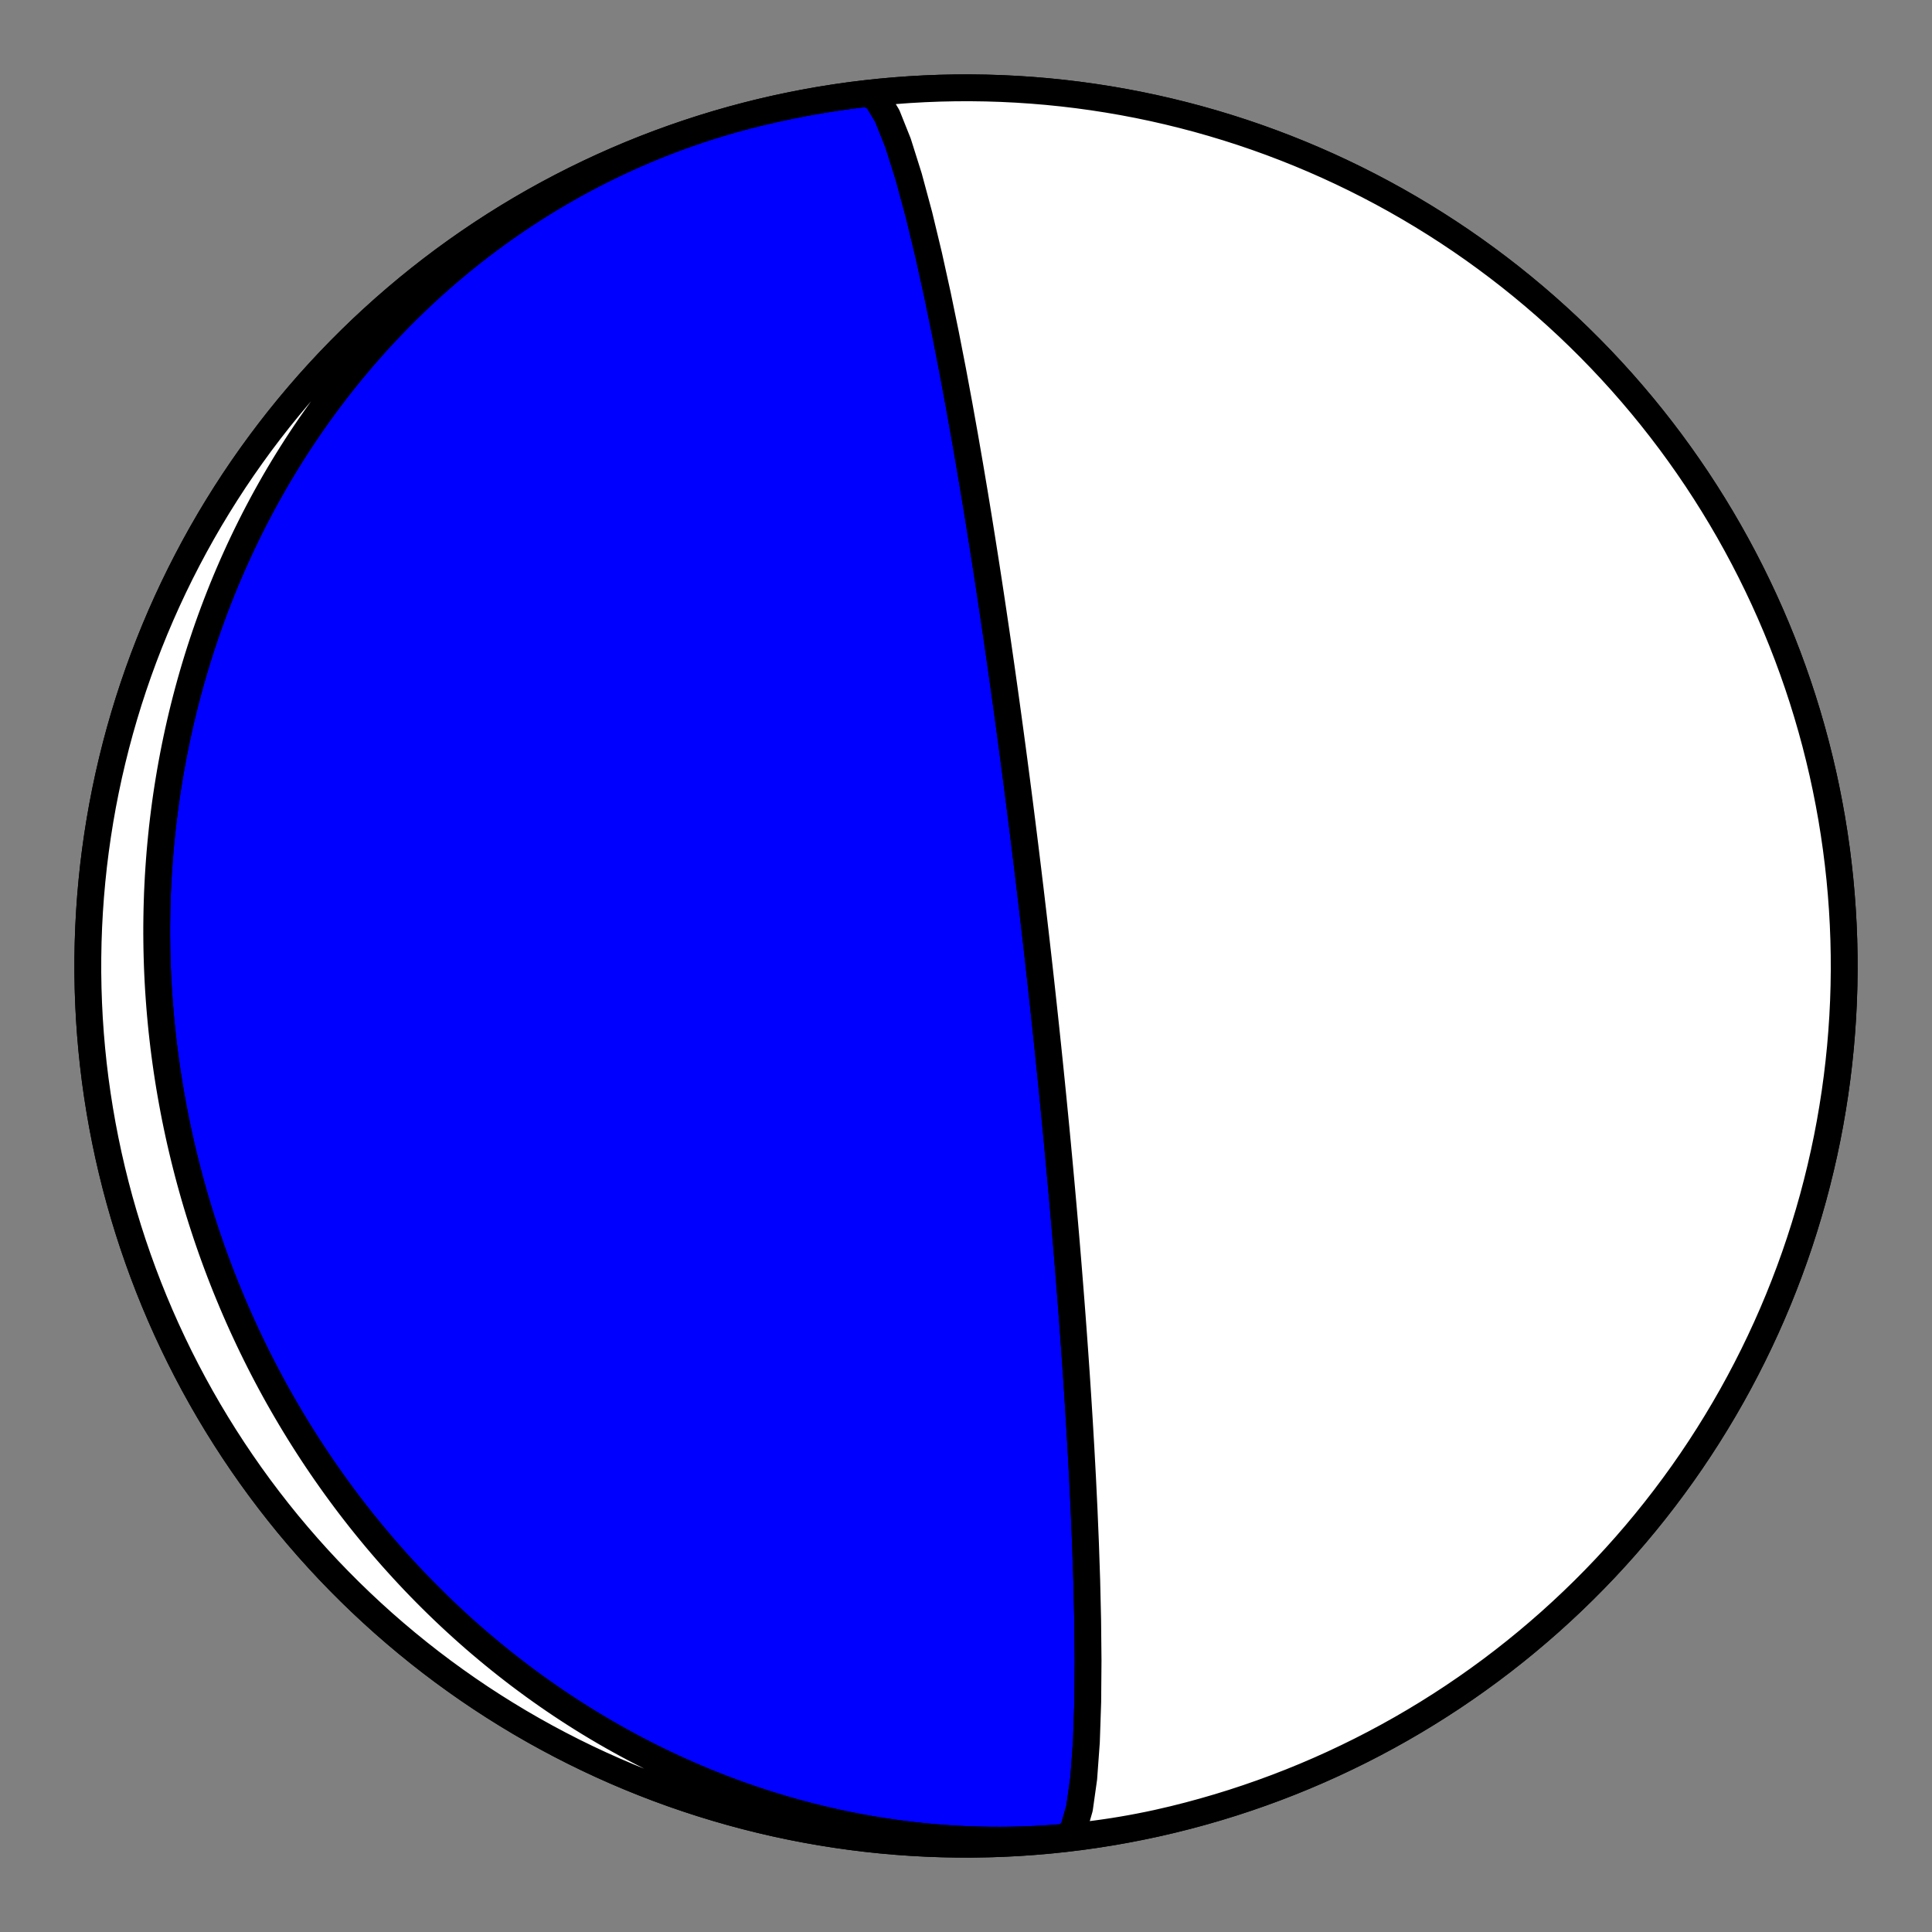 <?xml version="1.0" encoding="utf-8" standalone="no"?>
<!DOCTYPE svg PUBLIC "-//W3C//DTD SVG 1.1//EN"
  "http://www.w3.org/Graphics/SVG/1.1/DTD/svg11.dtd">
<!-- Created with matplotlib (https://matplotlib.org/) -->
<svg height="144pt" version="1.1" viewBox="0 0 144 144" width="144pt" xmlns="http://www.w3.org/2000/svg" xmlns:xlink="http://www.w3.org/1999/xlink">
 <rect x="0" y="0" width="144" height="144" fill="#808080" stroke="none"/>
 <defs>
  <style type="text/css">*{stroke-linecap:butt;stroke-linejoin:round;}</style>
 </defs>
 <g id="figure_1">
  <g id="patch_1">
   <path d="M 0 144 
L 144 144 
L 144 0 
L 0 0 
z
" style="fill:none;"/>
  </g>
  <g id="axes_1">
   <g id="PatchCollection_1">
    <path clip-path="url(#p28b21e8f64)" d="M 87.502 135.593 
L 86.866 135.744 
L 86.227 135.888 
L 85.587 136.024 
L 84.945 136.152 
L 84.302 136.273 
L 83.657 136.386 
L 83.011 136.492 
L 82.364 136.589 
L 81.716 136.679 
L 81.068 136.762 
L 80.418 136.836 
L 79.767 136.903 
L 79.116 136.963 
L 78.465 137.014 
L 77.813 137.058 
L 77.16 137.094 
L 76.508 137.122 
L 75.855 137.143 
L 75.202 137.156 
L 74.55 137.161 
L 73.897 137.159 
L 73.245 137.149 
L 72.593 137.132 
L 71.942 137.107 
L 71.291 137.074 
L 70.641 137.034 
L 69.992 136.986 
L 69.343 136.931 
L 68.696 136.869 
L 68.05 136.799 
L 67.404 136.721 
L 66.76 136.636 
L 66.117 136.544 
L 65.476 136.445 
L 64.836 136.338 
L 64.198 136.225 
L 63.561 136.104 
L 62.926 135.976 
L 62.293 135.841 
L 61.662 135.699 
L 61.033 135.549 
L 60.406 135.393 
L 59.781 135.231 
L 59.158 135.061 
L 58.538 134.885 
L 57.92 134.701 
L 57.305 134.512 
L 56.692 134.315 
L 56.081 134.112 
L 55.474 133.903 
L 54.869 133.687 
L 54.266 133.464 
L 53.667 133.236 
L 53.071 133.001 
L 52.477 132.76 
L 51.887 132.513 
L 51.3 132.259 
L 50.716 132 
L 50.135 131.735 
L 49.557 131.464 
L 48.983 131.187 
L 48.412 130.904 
L 47.845 130.615 
L 47.281 130.321 
L 46.721 130.022 
L 46.164 129.716 
L 45.611 129.406 
L 45.061 129.09 
L 44.515 128.768 
L 43.973 128.442 
L 43.435 128.11 
L 42.901 127.773 
L 42.371 127.431 
L 41.844 127.084 
L 41.321 126.732 
L 40.803 126.375 
L 40.288 126.013 
L 39.778 125.647 
L 39.271 125.275 
L 38.769 124.9 
L 38.271 124.519 
L 37.777 124.134 
L 37.287 123.745 
L 36.802 123.351 
L 36.32 122.953 
L 35.843 122.551 
L 35.37 122.145 
L 34.902 121.734 
L 34.438 121.319 
L 33.978 120.9 
L 33.523 120.478 
L 33.072 120.051 
L 32.626 119.621 
L 32.184 119.186 
L 31.746 118.748 
L 31.313 118.307 
L 30.884 117.861 
L 30.46 117.412 
L 30.041 116.96 
L 29.626 116.504 
L 29.215 116.045 
L 28.809 115.582 
L 28.408 115.116 
L 28.011 114.647 
L 27.619 114.174 
L 27.231 113.698 
L 26.848 113.22 
L 26.47 112.738 
L 26.096 112.253 
L 25.727 111.765 
L 25.363 111.274 
L 25.003 110.781 
L 24.648 110.284 
L 24.298 109.785 
L 23.952 109.283 
L 23.611 108.779 
L 23.274 108.271 
L 22.943 107.761 
L 22.616 107.249 
L 22.293 106.734 
L 21.976 106.217 
L 21.663 105.697 
L 21.355 105.174 
L 21.051 104.65 
L 20.752 104.123 
L 20.458 103.594 
L 20.169 103.062 
L 19.885 102.529 
L 19.605 101.993 
L 19.33 101.455 
L 19.06 100.915 
L 18.794 100.373 
L 18.534 99.829 
L 18.278 99.283 
L 18.026 98.735 
L 17.78 98.185 
L 17.538 97.633 
L 17.302 97.08 
L 17.07 96.524 
L 16.842 95.967 
L 16.62 95.408 
L 16.402 94.848 
L 16.189 94.285 
L 15.981 93.722 
L 15.778 93.156 
L 15.58 92.589 
L 15.386 92.02 
L 15.198 91.45 
L 15.014 90.879 
L 14.835 90.306 
L 14.66 89.731 
L 14.491 89.156 
L 14.327 88.578 
L 14.167 88 
L 14.012 87.42 
L 13.863 86.839 
L 13.718 86.257 
L 13.578 85.673 
L 13.442 85.089 
L 13.312 84.503 
L 13.187 83.916 
L 13.066 83.328 
L 12.951 82.739 
L 12.841 82.149 
L 12.735 81.558 
L 12.634 80.967 
L 12.539 80.374 
L 12.448 79.78 
L 12.363 79.185 
L 12.282 78.59 
L 12.206 77.994 
L 12.136 77.397 
L 12.07 76.799 
L 12.01 76.201 
L 11.954 75.601 
L 11.904 75.002 
L 11.859 74.401 
L 11.818 73.8 
L 11.783 73.199 
L 11.753 72.597 
L 11.728 71.994 
L 11.709 71.391 
L 11.694 70.788 
L 11.685 70.184 
L 11.68 69.58 
L 11.681 68.976 
L 11.688 68.371 
L 11.699 67.766 
L 11.716 67.161 
L 11.737 66.556 
L 11.765 65.951 
L 11.797 65.345 
L 11.835 64.74 
L 11.878 64.134 
L 11.926 63.529 
L 11.98 62.923 
L 12.039 62.318 
L 12.103 61.712 
L 12.173 61.107 
L 12.248 60.503 
L 12.328 59.898 
L 12.414 59.294 
L 12.506 58.69 
L 12.603 58.087 
L 12.705 57.484 
L 12.813 56.881 
L 12.926 56.279 
L 13.045 55.678 
L 13.169 55.077 
L 13.299 54.477 
L 13.434 53.878 
L 13.575 53.279 
L 13.722 52.681 
L 13.874 52.084 
L 14.032 51.488 
L 14.195 50.893 
L 14.364 50.3 
L 14.539 49.707 
L 14.719 49.115 
L 14.905 48.525 
L 15.097 47.935 
L 15.294 47.348 
L 15.497 46.761 
L 15.706 46.176 
L 15.921 45.592 
L 16.141 45.01 
L 16.367 44.43 
L 16.598 43.851 
L 16.836 43.274 
L 17.079 42.699 
L 17.328 42.126 
L 17.583 41.555 
L 17.843 40.985 
L 18.11 40.418 
L 18.382 39.853 
L 18.66 39.29 
L 18.943 38.729 
L 19.233 38.171 
L 19.528 37.615 
L 19.829 37.062 
L 20.136 36.511 
L 20.448 35.962 
L 20.767 35.417 
L 21.091 34.874 
L 21.421 34.334 
L 21.757 33.797 
L 22.098 33.263 
L 22.445 32.733 
L 22.798 32.205 
L 23.157 31.68 
L 23.521 31.159 
L 23.891 30.641 
L 24.267 30.127 
L 24.649 29.616 
L 25.036 29.109 
L 25.428 28.606 
L 25.827 28.106 
L 26.231 27.61 
L 26.64 27.119 
L 27.055 26.631 
L 27.476 26.147 
L 27.902 25.668 
L 28.333 25.193 
L 28.77 24.722 
L 29.212 24.256 
L 29.66 23.794 
L 30.113 23.336 
L 30.571 22.884 
L 31.035 22.436 
L 31.503 21.993 
L 31.977 21.555 
L 32.456 21.122 
L 32.94 20.694 
L 33.43 20.272 
L 33.924 19.854 
L 34.423 19.442 
L 34.927 19.035 
L 35.435 18.634 
L 35.949 18.239 
L 36.467 17.849 
L 36.99 17.464 
L 37.518 17.086 
L 38.05 16.713 
L 38.587 16.347 
L 39.128 15.986 
L 39.673 15.632 
L 40.223 15.283 
L 40.776 14.941 
L 41.334 14.605 
L 41.897 14.276 
L 42.463 13.953 
L 43.033 13.636 
L 43.607 13.326 
L 44.184 13.023 
L 44.765 12.726 
L 45.35 12.436 
L 45.939 12.153 
L 46.531 11.877 
L 47.126 11.608 
L 47.724 11.346 
L 48.326 11.09 
L 48.931 10.842 
L 49.539 10.601 
L 50.149 10.367 
L 50.763 10.14 
L 51.379 9.921 
L 51.998 9.709 
L 52.62 9.504 
L 53.244 9.307 
L 53.87 9.117 
L 54.498 8.934 
L 55.129 8.759 
L 55.762 8.592 
L 56.396 8.432 
L 56.498 8.407 
L 57.61 8.146 
L 58.726 7.905 
L 59.847 7.683 
L 60.971 7.48 
L 62.099 7.298 
L 63.23 7.135 
L 64.363 6.992 
L 65.499 6.868 
L 66.637 6.765 
L 67.776 6.681 
L 68.917 6.617 
L 70.058 6.573 
L 71.2 6.549 
L 72.343 6.545 
L 73.485 6.561 
L 74.627 6.597 
L 75.768 6.653 
L 76.908 6.729 
L 78.046 6.824 
L 79.183 6.94 
L 80.317 7.075 
L 81.449 7.23 
L 82.578 7.405 
L 83.704 7.599 
L 84.826 7.813 
L 85.944 8.047 
L 87.058 8.3 
L 88.167 8.573 
L 89.272 8.864 
L 90.371 9.176 
L 91.465 9.506 
L 92.553 9.855 
L 93.634 10.223 
L 94.709 10.61 
L 95.777 11.016 
L 96.837 11.44 
L 97.891 11.883 
L 98.936 12.344 
L 99.973 12.823 
L 101.001 13.32 
L 102.021 13.835 
L 103.032 14.368 
L 104.033 14.918 
L 105.024 15.486 
L 106.005 16.071 
L 106.976 16.673 
L 107.937 17.292 
L 108.886 17.927 
L 109.824 18.579 
L 110.75 19.248 
L 111.665 19.932 
L 112.568 20.632 
L 113.458 21.348 
L 114.336 22.079 
L 115.201 22.826 
L 116.052 23.587 
L 116.891 24.363 
L 117.715 25.154 
L 118.526 25.959 
L 119.322 26.778 
L 120.104 27.611 
L 120.872 28.457 
L 121.624 29.317 
L 122.361 30.189 
L 123.083 31.074 
L 123.79 31.972 
L 124.481 32.882 
L 125.155 33.804 
L 125.814 34.738 
L 126.456 35.682 
L 127.081 36.638 
L 127.69 37.605 
L 128.282 38.582 
L 128.857 39.57 
L 129.414 40.567 
L 129.954 41.574 
L 130.476 42.59 
L 130.98 43.615 
L 131.467 44.648 
L 131.935 45.69 
L 132.385 46.74 
L 132.817 47.798 
L 133.23 48.863 
L 133.624 49.935 
L 134 51.014 
L 134.357 52.099 
L 134.695 53.191 
L 135.013 54.288 
L 135.313 55.39 
L 135.593 56.498 
L 135.854 57.61 
L 136.095 58.726 
L 136.317 59.847 
L 136.52 60.971 
L 136.702 62.099 
L 136.865 63.23 
L 137.008 64.363 
L 137.132 65.499 
L 137.235 66.637 
L 137.319 67.776 
L 137.383 68.917 
L 137.427 70.058 
L 137.451 71.2 
L 137.455 72.343 
L 137.439 73.485 
L 137.403 74.627 
L 137.347 75.768 
L 137.271 76.908 
L 137.176 78.046 
L 137.06 79.183 
L 136.925 80.317 
L 136.77 81.449 
L 136.595 82.578 
L 136.401 83.704 
L 136.187 84.826 
L 135.953 85.944 
L 135.7 87.058 
L 135.427 88.167 
L 135.136 89.272 
L 134.824 90.371 
L 134.494 91.465 
L 134.145 92.553 
L 133.777 93.634 
L 133.39 94.709 
L 132.984 95.777 
L 132.56 96.837 
L 132.117 97.891 
L 131.656 98.936 
L 131.177 99.973 
L 130.68 101.001 
L 130.165 102.021 
L 129.632 103.032 
L 129.082 104.033 
L 128.514 105.024 
L 127.929 106.005 
L 127.327 106.976 
L 126.708 107.937 
L 126.073 108.886 
L 125.421 109.824 
L 124.752 110.75 
L 124.068 111.665 
L 123.368 112.568 
L 122.652 113.458 
L 121.921 114.336 
L 121.174 115.201 
L 120.413 116.052 
L 119.637 116.891 
L 118.846 117.715 
L 118.041 118.526 
L 117.222 119.322 
L 116.389 120.104 
L 115.543 120.872 
L 114.683 121.624 
L 113.811 122.361 
L 112.926 123.083 
L 112.028 123.79 
L 111.118 124.481 
L 110.196 125.155 
L 109.262 125.814 
L 108.318 126.456 
L 107.362 127.081 
L 106.395 127.69 
L 105.418 128.282 
L 104.43 128.857 
L 103.433 129.414 
L 102.426 129.954 
L 101.41 130.476 
L 100.385 130.98 
L 99.352 131.467 
L 98.31 131.935 
L 97.26 132.385 
L 96.202 132.817 
L 95.137 133.23 
L 94.065 133.624 
L 92.986 134 
L 91.901 134.357 
L 90.809 134.695 
L 89.712 135.013 
L 88.61 135.313 
L 87.502 135.593 
L 86.39 135.854 
L 85.274 136.095 
L 84.153 136.317 
L 83.029 136.52 
L 81.901 136.702 
L 80.77 136.865 
L 79.637 137.008 
L 78.501 137.132 
L 77.363 137.235 
L 76.224 137.319 
L 75.083 137.383 
L 73.942 137.427 
L 72.8 137.451 
L 71.657 137.455 
L 70.515 137.439 
L 69.373 137.403 
L 68.232 137.347 
L 67.092 137.271 
L 65.954 137.176 
L 64.817 137.06 
L 63.683 136.925 
L 62.551 136.77 
L 61.422 136.595 
L 60.296 136.401 
L 59.174 136.187 
L 58.056 135.953 
L 56.942 135.7 
L 55.833 135.427 
L 54.728 135.136 
L 53.629 134.824 
L 52.535 134.494 
L 51.447 134.145 
L 50.366 133.777 
L 49.291 133.39 
L 48.223 132.984 
L 47.163 132.56 
L 46.109 132.117 
L 45.064 131.656 
L 44.027 131.177 
L 42.999 130.68 
L 41.979 130.165 
L 40.968 129.632 
L 39.967 129.082 
L 38.976 128.514 
L 37.995 127.929 
L 37.024 127.327 
L 36.063 126.708 
L 35.114 126.073 
L 34.176 125.421 
L 33.25 124.752 
L 32.335 124.068 
L 31.432 123.368 
L 30.542 122.652 
L 29.664 121.921 
L 28.799 121.174 
L 27.948 120.413 
L 27.109 119.637 
L 26.285 118.846 
L 25.474 118.041 
L 24.678 117.222 
L 23.896 116.389 
L 23.128 115.543 
L 22.376 114.683 
L 21.639 113.811 
L 20.917 112.926 
L 20.21 112.028 
L 19.519 111.118 
L 18.845 110.196 
L 18.186 109.262 
L 17.544 108.318 
L 16.919 107.362 
L 16.31 106.395 
L 15.718 105.418 
L 15.143 104.43 
L 14.586 103.433 
L 14.046 102.426 
L 13.524 101.41 
L 13.02 100.385 
L 12.533 99.352 
L 12.065 98.31 
L 11.615 97.26 
L 11.183 96.202 
L 10.77 95.137 
L 10.376 94.065 
L 10 92.986 
L 9.643 91.901 
L 9.305 90.809 
L 8.987 89.712 
L 8.687 88.61 
L 8.407 87.502 
L 8.146 86.39 
L 7.905 85.274 
L 7.683 84.153 
L 7.48 83.029 
L 7.298 81.901 
L 7.135 80.77 
L 6.992 79.637 
L 6.868 78.501 
L 6.765 77.363 
L 6.681 76.224 
L 6.617 75.083 
L 6.573 73.942 
L 6.549 72.8 
L 6.545 71.657 
L 6.561 70.515 
L 6.597 69.373 
L 6.653 68.232 
L 6.729 67.092 
L 6.824 65.954 
L 6.94 64.817 
L 7.075 63.683 
L 7.23 62.551 
L 7.405 61.422 
L 7.599 60.296 
L 7.813 59.174 
L 8.047 58.056 
L 8.3 56.942 
L 8.573 55.833 
L 8.864 54.728 
L 9.176 53.629 
L 9.506 52.535 
L 9.855 51.447 
L 10.223 50.366 
L 10.61 49.291 
L 11.016 48.223 
L 11.44 47.163 
L 11.883 46.109 
L 12.344 45.064 
L 12.823 44.027 
L 13.32 42.999 
L 13.835 41.979 
L 14.368 40.968 
L 14.918 39.967 
L 15.486 38.976 
L 16.071 37.995 
L 16.673 37.024 
L 17.292 36.063 
L 17.927 35.114 
L 18.579 34.176 
L 19.248 33.25 
L 19.932 32.335 
L 20.632 31.432 
L 21.348 30.542 
L 22.079 29.664 
L 22.826 28.799 
L 23.587 27.948 
L 24.363 27.109 
L 25.154 26.285 
L 25.959 25.474 
L 26.778 24.678 
L 27.611 23.896 
L 28.457 23.128 
L 29.317 22.376 
L 30.189 21.639 
L 31.074 20.917 
L 31.972 20.21 
L 32.882 19.519 
L 33.804 18.845 
L 34.738 18.186 
L 35.682 17.544 
L 36.638 16.919 
L 37.605 16.31 
L 38.582 15.718 
L 39.57 15.143 
L 40.567 14.586 
L 41.574 14.046 
L 42.59 13.524 
L 43.615 13.02 
L 44.648 12.533 
L 45.69 12.065 
L 46.74 11.615 
L 47.798 11.183 
L 48.863 10.77 
L 49.935 10.376 
L 51.014 10 
L 52.099 9.643 
L 53.191 9.305 
L 54.288 8.987 
L 55.39 8.687 
L 56.498 8.407 
L 57.61 8.146 
L 58.726 7.905 
L 59.847 7.683 
L 60.971 7.48 
L 62.099 7.298 
L 63.23 7.135 
L 64.363 6.992 
L 64.66 6.957 
L 65.359 7.355 
L 66.13 8.639 
L 66.935 10.654 
L 67.736 13.192 
L 68.505 16.043 
L 69.223 19.025 
L 69.88 22.003 
L 70.474 24.885 
L 71.007 27.616 
L 71.482 30.171 
L 71.906 32.538 
L 72.284 34.719 
L 72.622 36.724 
L 72.924 38.565 
L 73.195 40.253 
L 73.439 41.804 
L 73.66 43.23 
L 73.86 44.544 
L 74.041 45.755 
L 74.207 46.876 
L 74.359 47.913 
L 74.498 48.876 
L 74.627 49.772 
L 74.745 50.608 
L 74.855 51.388 
L 74.957 52.118 
L 75.051 52.802 
L 75.14 53.445 
L 75.222 54.05 
L 75.3 54.62 
L 75.372 55.158 
L 75.441 55.667 
L 75.505 56.15 
L 75.566 56.607 
L 75.623 57.041 
L 75.677 57.454 
L 75.729 57.847 
L 75.778 58.222 
L 75.824 58.58 
L 75.869 58.922 
L 75.911 59.25 
L 75.951 59.563 
L 75.99 59.864 
L 76.027 60.153 
L 76.062 60.43 
L 76.096 60.696 
L 76.128 60.953 
L 76.16 61.2 
L 76.19 61.438 
L 76.218 61.668 
L 76.246 61.89 
L 76.273 62.104 
L 76.299 62.312 
L 76.324 62.512 
L 76.348 62.707 
L 76.372 62.895 
L 76.394 63.078 
L 76.416 63.255 
L 76.437 63.427 
L 76.458 63.594 
L 76.478 63.757 
L 76.497 63.915 
L 76.516 64.069 
L 76.534 64.219 
L 76.552 64.365 
L 76.57 64.507 
L 76.586 64.646 
L 76.603 64.781 
L 76.619 64.913 
L 76.635 65.043 
L 76.65 65.169 
L 76.665 65.292 
L 76.679 65.413 
L 76.693 65.531 
L 76.707 65.646 
L 76.721 65.759 
L 76.734 65.87 
L 76.747 65.979 
L 76.76 66.085 
L 76.773 66.189 
L 76.785 66.292 
L 76.797 66.392 
L 76.809 66.491 
L 76.82 66.588 
L 76.831 66.683 
L 76.843 66.777 
L 76.854 66.869 
L 76.864 66.96 
L 76.875 67.049 
L 76.885 67.137 
L 76.895 67.223 
L 76.905 67.308 
L 76.915 67.392 
L 76.925 67.474 
L 76.935 67.556 
L 76.944 67.636 
L 76.953 67.715 
L 76.963 67.793 
L 76.972 67.87 
L 76.981 67.946 
L 76.989 68.021 
L 76.998 68.096 
L 77.007 68.169 
L 77.015 68.241 
L 77.024 68.313 
L 77.032 68.384 
L 77.04 68.454 
L 77.048 68.523 
L 77.056 68.591 
L 77.064 68.659 
L 77.072 68.726 
L 77.079 68.793 
L 77.087 68.859 
L 77.095 68.924 
L 77.102 68.989 
L 77.11 69.053 
L 77.117 69.116 
L 77.124 69.179 
L 77.131 69.242 
L 77.139 69.304 
L 77.146 69.366 
L 77.153 69.427 
L 77.16 69.487 
L 77.167 69.548 
L 77.174 69.607 
L 77.18 69.667 
L 77.187 69.726 
L 77.194 69.785 
L 77.201 69.843 
L 77.207 69.901 
L 77.214 69.959 
L 77.221 70.016 
L 77.227 70.073 
L 77.234 70.13 
L 77.24 70.187 
L 77.247 70.243 
L 77.253 70.299 
L 77.259 70.355 
L 77.266 70.41 
L 77.272 70.466 
L 77.278 70.521 
L 77.285 70.576 
L 77.291 70.631 
L 77.297 70.686 
L 77.303 70.741 
L 77.309 70.795 
L 77.316 70.849 
L 77.322 70.904 
L 77.328 70.958 
L 77.334 71.012 
L 77.34 71.066 
L 77.346 71.12 
L 77.352 71.174 
L 77.359 71.228 
L 77.365 71.281 
L 77.371 71.335 
L 77.377 71.389 
L 77.383 71.443 
L 77.389 71.496 
L 77.395 71.55 
L 77.401 71.604 
L 77.407 71.658 
L 77.413 71.712 
L 77.419 71.766 
L 77.425 71.82 
L 77.431 71.874 
L 77.437 71.928 
L 77.444 71.983 
L 77.45 72.037 
L 77.456 72.092 
L 77.462 72.147 
L 77.468 72.201 
L 77.474 72.257 
L 77.48 72.312 
L 77.487 72.367 
L 77.493 72.423 
L 77.499 72.479 
L 77.505 72.535 
L 77.511 72.591 
L 77.518 72.648 
L 77.524 72.704 
L 77.53 72.761 
L 77.537 72.819 
L 77.543 72.877 
L 77.55 72.935 
L 77.556 72.993 
L 77.563 73.052 
L 77.569 73.111 
L 77.576 73.17 
L 77.582 73.23 
L 77.589 73.29 
L 77.596 73.351 
L 77.602 73.412 
L 77.609 73.473 
L 77.616 73.535 
L 77.623 73.598 
L 77.63 73.661 
L 77.637 73.724 
L 77.644 73.788 
L 77.651 73.853 
L 77.658 73.918 
L 77.665 73.984 
L 77.673 74.05 
L 77.68 74.117 
L 77.687 74.185 
L 77.695 74.254 
L 77.702 74.323 
L 77.71 74.393 
L 77.718 74.464 
L 77.725 74.535 
L 77.733 74.607 
L 77.741 74.681 
L 77.749 74.755 
L 77.757 74.83 
L 77.766 74.906 
L 77.774 74.983 
L 77.782 75.061 
L 77.791 75.14 
L 77.8 75.22 
L 77.808 75.301 
L 77.817 75.384 
L 77.826 75.467 
L 77.835 75.552 
L 77.845 75.639 
L 77.854 75.726 
L 77.864 75.815 
L 77.873 75.906 
L 77.883 75.998 
L 77.893 76.091 
L 77.903 76.186 
L 77.914 76.283 
L 77.924 76.382 
L 77.935 76.482 
L 77.946 76.584 
L 77.957 76.689 
L 77.968 76.795 
L 77.979 76.903 
L 77.991 77.014 
L 78.003 77.127 
L 78.015 77.242 
L 78.028 77.36 
L 78.04 77.48 
L 78.053 77.603 
L 78.066 77.729 
L 78.08 77.858 
L 78.094 77.99 
L 78.108 78.125 
L 78.122 78.264 
L 78.137 78.406 
L 78.152 78.551 
L 78.167 78.701 
L 78.183 78.854 
L 78.2 79.012 
L 78.216 79.174 
L 78.233 79.341 
L 78.251 79.513 
L 78.269 79.69 
L 78.288 79.872 
L 78.307 80.06 
L 78.326 80.254 
L 78.347 80.454 
L 78.368 80.661 
L 78.389 80.875 
L 78.411 81.096 
L 78.434 81.325 
L 78.458 81.563 
L 78.483 81.809 
L 78.508 82.065 
L 78.534 82.331 
L 78.561 82.607 
L 78.589 82.895 
L 78.619 83.194 
L 78.649 83.507 
L 78.681 83.833 
L 78.714 84.174 
L 78.748 84.531 
L 78.783 84.905 
L 78.821 85.296 
L 78.859 85.708 
L 78.9 86.14 
L 78.942 86.596 
L 78.987 87.076 
L 79.033 87.583 
L 79.082 88.119 
L 79.133 88.687 
L 79.187 89.289 
L 79.244 89.929 
L 79.303 90.611 
L 79.366 91.337 
L 79.433 92.114 
L 79.503 92.945 
L 79.577 93.837 
L 79.655 94.796 
L 79.737 95.829 
L 79.825 96.944 
L 79.917 98.15 
L 80.014 99.458 
L 80.116 100.878 
L 80.223 102.423 
L 80.334 104.107 
L 80.449 105.943 
L 80.567 107.945 
L 80.685 110.126 
L 80.8 112.497 
L 80.907 115.062 
L 81 117.816 
L 81.068 120.735 
L 81.099 123.772 
L 81.074 126.844 
L 80.974 129.824 
L 80.776 132.538 
L 80.461 134.778 
L 80.016 136.328 
L 79.442 137.019 
L 79.34 137.043 
L 80.474 136.905 
L 81.605 136.747 
L 82.734 136.569 
L 83.859 136.372 
L 84.981 136.155 
L 86.099 135.919 
L 87.212 135.663 
L 88.321 135.388 
L 89.425 135.094 
L 90.523 134.78 
L 91.616 134.447 
L 92.703 134.095 
L 93.783 133.724 
L 94.857 133.335 
L 95.924 132.927 
L 96.984 132.5 
L 98.036 132.055 
L 99.08 131.591 
L 100.116 131.109 
L 101.143 130.61 
L 102.162 130.092 
L 103.171 129.557 
L 104.171 129.004 
L 105.161 128.434 
L 106.14 127.847 
L 107.11 127.242 
L 108.069 126.621 
L 109.016 125.983 
L 109.953 125.329 
L 110.878 124.659 
L 111.791 123.972 
L 112.692 123.27 
L 113.581 122.552 
L 114.456 121.818 
L 115.319 121.07 
L 116.169 120.306 
L 117.006 119.528 
L 117.828 118.735 
L 118.637 117.928 
L 119.431 117.107 
L 120.211 116.273 
L 120.977 115.425 
L 121.727 114.563 
L 122.462 113.689 
L 123.182 112.802 
L 123.887 111.902 
L 124.575 110.991 
L 125.247 110.067 
L 125.904 109.132 
L 126.544 108.186 
L 127.167 107.228 
L 127.773 106.26 
L 128.363 105.282 
L 128.935 104.293 
L 129.49 103.294 
L 130.027 102.286 
L 130.547 101.269 
L 131.049 100.243 
L 131.533 99.208 
L 131.999 98.165 
L 132.446 97.114 
L 132.875 96.055 
L 133.286 94.989 
L 133.678 93.916 
L 134.051 92.836 
L 134.405 91.75 
L 134.74 90.658 
L 135.056 89.56 
L 135.353 88.457 
L 135.63 87.349 
L 135.889 86.236 
L 136.127 85.119 
L 136.347 83.997 
L 136.546 82.873 
L 136.726 81.744 
L 136.886 80.613 
L 137.027 79.48 
L 137.147 78.344 
L 137.248 77.206 
L 137.329 76.066 
L 137.39 74.925 
L 137.431 73.784 
L 137.452 72.641 
L 137.454 71.499 
L 137.435 70.357 
L 137.396 69.215 
L 137.338 68.074 
L 137.259 66.934 
L 137.161 65.796 
L 137.043 64.66 
L 136.905 63.526 
L 136.747 62.395 
L 136.569 61.266 
L 136.372 60.141 
L 136.155 59.019 
L 135.919 57.901 
L 135.663 56.788 
L 135.388 55.679 
L 135.094 54.575 
L 134.78 53.477 
L 134.447 52.384 
L 134.095 51.297 
L 133.724 50.217 
L 133.335 49.143 
L 132.927 48.076 
L 132.5 47.016 
L 132.055 45.964 
L 131.591 44.92 
L 131.109 43.884 
L 130.61 42.857 
L 130.092 41.838 
L 129.557 40.829 
L 129.004 39.829 
L 128.434 38.839 
L 127.847 37.86 
L 127.242 36.89 
L 126.621 35.931 
L 125.983 34.984 
L 125.329 34.047 
L 124.659 33.122 
L 123.972 32.209 
L 123.27 31.308 
L 122.552 30.419 
L 121.818 29.544 
L 121.07 28.681 
L 120.306 27.831 
L 119.528 26.994 
L 118.735 26.172 
L 117.928 25.363 
L 117.107 24.569 
L 116.273 23.789 
L 115.425 23.023 
L 114.563 22.273 
L 113.689 21.538 
L 112.802 20.818 
L 111.902 20.113 
L 110.991 19.425 
L 110.067 18.753 
L 109.132 18.096 
L 108.186 17.456 
L 107.228 16.833 
L 106.26 16.227 
L 105.282 15.637 
L 104.293 15.065 
L 103.294 14.51 
L 102.286 13.973 
L 101.269 13.453 
L 100.243 12.951 
L 99.208 12.467 
L 98.165 12.001 
L 97.114 11.554 
L 96.055 11.125 
L 94.989 10.714 
L 93.916 10.322 
L 92.836 9.949 
L 91.75 9.595 
L 90.658 9.26 
L 89.56 8.944 
L 88.457 8.647 
L 87.349 8.37 
L 86.236 8.111 
L 85.119 7.873 
L 83.997 7.653 
L 82.873 7.454 
L 81.744 7.274 
L 80.613 7.114 
L 79.48 6.973 
L 78.344 6.853 
L 77.206 6.752 
L 76.066 6.671 
L 74.925 6.61 
L 73.784 6.569 
L 72.641 6.548 
L 71.499 6.546 
L 70.357 6.565 
L 69.215 6.604 
L 68.074 6.662 
L 66.934 6.741 
L 65.796 6.839 
L 64.66 6.957 
L 63.526 7.095 
L 62.395 7.253 
L 61.266 7.431 
L 60.141 7.628 
L 59.019 7.845 
L 57.901 8.081 
L 56.788 8.337 
L 55.679 8.612 
L 54.575 8.906 
L 53.477 9.22 
L 52.384 9.553 
L 51.297 9.905 
L 50.217 10.276 
L 49.143 10.665 
L 48.076 11.073 
L 47.016 11.5 
L 45.964 11.945 
L 44.92 12.409 
L 43.884 12.891 
L 42.857 13.39 
L 41.838 13.908 
L 40.829 14.443 
L 39.829 14.996 
L 38.839 15.566 
L 37.86 16.153 
L 36.89 16.758 
L 35.931 17.379 
L 34.984 18.017 
L 34.047 18.671 
L 33.122 19.341 
L 32.209 20.028 
L 31.308 20.73 
L 30.419 21.448 
L 29.544 22.182 
L 28.681 22.93 
L 27.831 23.694 
L 26.994 24.472 
L 26.172 25.265 
L 25.363 26.072 
L 24.569 26.893 
L 23.789 27.727 
L 23.023 28.575 
L 22.273 29.437 
L 21.538 30.311 
L 20.818 31.198 
L 20.113 32.098 
L 19.425 33.009 
L 18.753 33.933 
L 18.096 34.868 
L 17.456 35.814 
L 16.833 36.772 
L 16.227 37.74 
L 15.637 38.718 
L 15.065 39.707 
L 14.51 40.706 
L 13.973 41.714 
L 13.453 42.731 
L 12.951 43.757 
L 12.467 44.792 
L 12.001 45.835 
L 11.554 46.886 
L 11.125 47.945 
L 10.714 49.011 
L 10.322 50.084 
L 9.949 51.164 
L 9.595 52.25 
L 9.26 53.342 
L 8.944 54.44 
L 8.647 55.543 
L 8.37 56.651 
L 8.111 57.764 
L 7.873 58.881 
L 7.653 60.003 
L 7.454 61.127 
L 7.274 62.256 
L 7.114 63.387 
L 6.973 64.52 
L 6.853 65.656 
L 6.752 66.794 
L 6.671 67.934 
L 6.61 69.075 
L 6.569 70.216 
L 6.548 71.359 
L 6.546 72.501 
L 6.565 73.643 
L 6.604 74.785 
L 6.662 75.926 
L 6.741 77.066 
L 6.839 78.204 
L 6.957 79.34 
L 7.095 80.474 
L 7.253 81.605 
L 7.431 82.734 
L 7.628 83.859 
L 7.845 84.981 
L 8.081 86.099 
L 8.337 87.212 
L 8.612 88.321 
L 8.906 89.425 
L 9.22 90.523 
L 9.553 91.616 
L 9.905 92.703 
L 10.276 93.783 
L 10.665 94.857 
L 11.073 95.924 
L 11.5 96.984 
L 11.945 98.036 
L 12.409 99.08 
L 12.891 100.116 
L 13.39 101.143 
L 13.908 102.162 
L 14.443 103.171 
L 14.996 104.171 
L 15.566 105.161 
L 16.153 106.14 
L 16.758 107.11 
L 17.379 108.069 
L 18.017 109.016 
L 18.671 109.953 
L 19.341 110.878 
L 20.028 111.791 
L 20.73 112.692 
L 21.448 113.581 
L 22.182 114.456 
L 22.93 115.319 
L 23.694 116.169 
L 24.472 117.006 
L 25.265 117.828 
L 26.072 118.637 
L 26.893 119.431 
L 27.727 120.211 
L 28.575 120.977 
L 29.437 121.727 
L 30.311 122.462 
L 31.198 123.182 
L 32.098 123.887 
L 33.009 124.575 
L 33.933 125.247 
L 34.868 125.904 
L 35.814 126.544 
L 36.772 127.167 
L 37.74 127.773 
L 38.718 128.363 
L 39.707 128.935 
L 40.706 129.49 
L 41.714 130.027 
L 42.731 130.547 
L 43.757 131.049 
L 44.792 131.533 
L 45.835 131.999 
L 46.886 132.446 
L 47.945 132.875 
L 49.011 133.286 
L 50.084 133.678 
L 51.164 134.051 
L 52.25 134.405 
L 53.342 134.74 
L 54.44 135.056 
L 55.543 135.353 
L 56.651 135.63 
L 57.764 135.889 
L 58.881 136.127 
L 60.003 136.347 
L 61.127 136.546 
L 62.256 136.726 
L 63.387 136.886 
L 64.52 137.027 
L 65.656 137.147 
L 66.794 137.248 
L 67.934 137.329 
L 69.075 137.39 
L 70.216 137.431 
L 71.359 137.452 
L 72.501 137.454 
L 73.643 137.435 
L 74.785 137.396 
L 75.926 137.338 
L 77.066 137.259 
L 78.204 137.161 
L 79.34 137.043 
L 80.474 136.905 
L 81.605 136.747 
L 82.734 136.569 
L 83.859 136.372 
L 84.981 136.155 
L 86.099 135.919 
z
" style="fill:#0000ff;stroke:#000000;stroke-width:2;"/>
    <path clip-path="url(#p28b21e8f64)" d="M 87.502 135.593 
L 86.866 135.744 
L 86.227 135.888 
L 85.587 136.024 
L 84.945 136.152 
L 84.302 136.273 
L 83.657 136.386 
L 83.011 136.492 
L 82.364 136.589 
L 81.716 136.679 
L 81.068 136.762 
L 80.418 136.836 
L 79.767 136.903 
L 79.116 136.963 
L 78.465 137.014 
L 77.813 137.058 
L 77.16 137.094 
L 76.508 137.122 
L 75.855 137.143 
L 75.202 137.156 
L 74.55 137.161 
L 73.897 137.159 
L 73.245 137.149 
L 72.593 137.132 
L 71.942 137.107 
L 71.291 137.074 
L 70.641 137.034 
L 69.992 136.986 
L 69.343 136.931 
L 68.696 136.869 
L 68.05 136.799 
L 67.404 136.721 
L 66.76 136.636 
L 66.117 136.544 
L 65.476 136.445 
L 64.836 136.338 
L 64.198 136.225 
L 63.561 136.104 
L 62.926 135.976 
L 62.293 135.841 
L 61.662 135.699 
L 61.033 135.549 
L 60.406 135.393 
L 59.781 135.231 
L 59.158 135.061 
L 58.538 134.885 
L 57.92 134.701 
L 57.305 134.512 
L 56.692 134.315 
L 56.081 134.112 
L 55.474 133.903 
L 54.869 133.687 
L 54.266 133.464 
L 53.667 133.236 
L 53.071 133.001 
L 52.477 132.76 
L 51.887 132.513 
L 51.3 132.259 
L 50.716 132 
L 50.135 131.735 
L 49.557 131.464 
L 48.983 131.187 
L 48.412 130.904 
L 47.845 130.615 
L 47.281 130.321 
L 46.721 130.022 
L 46.164 129.716 
L 45.611 129.406 
L 45.061 129.09 
L 44.515 128.768 
L 43.973 128.442 
L 43.435 128.11 
L 42.901 127.773 
L 42.371 127.431 
L 41.844 127.084 
L 41.321 126.732 
L 40.803 126.375 
L 40.288 126.013 
L 39.778 125.647 
L 39.271 125.275 
L 38.769 124.9 
L 38.271 124.519 
L 37.777 124.134 
L 37.287 123.745 
L 36.802 123.351 
L 36.32 122.953 
L 35.843 122.551 
L 35.37 122.145 
L 34.902 121.734 
L 34.438 121.319 
L 33.978 120.9 
L 33.523 120.478 
L 33.072 120.051 
L 32.626 119.621 
L 32.184 119.186 
L 31.746 118.748 
L 31.313 118.307 
L 30.884 117.861 
L 30.46 117.412 
L 30.041 116.96 
L 29.626 116.504 
L 29.215 116.045 
L 28.809 115.582 
L 28.408 115.116 
L 28.011 114.647 
L 27.619 114.174 
L 27.231 113.698 
L 26.848 113.22 
L 26.47 112.738 
L 26.096 112.253 
L 25.727 111.765 
L 25.363 111.274 
L 25.003 110.781 
L 24.648 110.284 
L 24.298 109.785 
L 23.952 109.283 
L 23.611 108.779 
L 23.274 108.271 
L 22.943 107.761 
L 22.616 107.249 
L 22.293 106.734 
L 21.976 106.217 
L 21.663 105.697 
L 21.355 105.174 
L 21.051 104.65 
L 20.752 104.123 
L 20.458 103.594 
L 20.169 103.062 
L 19.885 102.529 
L 19.605 101.993 
L 19.33 101.455 
L 19.06 100.915 
L 18.794 100.373 
L 18.534 99.829 
L 18.278 99.283 
L 18.026 98.735 
L 17.78 98.185 
L 17.538 97.633 
L 17.302 97.08 
L 17.07 96.524 
L 16.842 95.967 
L 16.62 95.408 
L 16.402 94.848 
L 16.189 94.285 
L 15.981 93.722 
L 15.778 93.156 
L 15.58 92.589 
L 15.386 92.02 
L 15.198 91.45 
L 15.014 90.879 
L 14.835 90.306 
L 14.66 89.731 
L 14.491 89.156 
L 14.327 88.578 
L 14.167 88 
L 14.012 87.42 
L 13.863 86.839 
L 13.718 86.257 
L 13.578 85.673 
L 13.442 85.089 
L 13.312 84.503 
L 13.187 83.916 
L 13.066 83.328 
L 12.951 82.739 
L 12.841 82.149 
L 12.735 81.558 
L 12.634 80.967 
L 12.539 80.374 
L 12.448 79.78 
L 12.363 79.185 
L 12.282 78.59 
L 12.206 77.994 
L 12.136 77.397 
L 12.07 76.799 
L 12.01 76.201 
L 11.954 75.601 
L 11.904 75.002 
L 11.859 74.401 
L 11.818 73.8 
L 11.783 73.199 
L 11.753 72.597 
L 11.728 71.994 
L 11.709 71.391 
L 11.694 70.788 
L 11.685 70.184 
L 11.68 69.58 
L 11.681 68.976 
L 11.688 68.371 
L 11.699 67.766 
L 11.716 67.161 
L 11.737 66.556 
L 11.765 65.951 
L 11.797 65.345 
L 11.835 64.74 
L 11.878 64.134 
L 11.926 63.529 
L 11.98 62.923 
L 12.039 62.318 
L 12.103 61.712 
L 12.173 61.107 
L 12.248 60.503 
L 12.328 59.898 
L 12.414 59.294 
L 12.506 58.69 
L 12.603 58.087 
L 12.705 57.484 
L 12.813 56.881 
L 12.926 56.279 
L 13.045 55.678 
L 13.169 55.077 
L 13.299 54.477 
L 13.434 53.878 
L 13.575 53.279 
L 13.722 52.681 
L 13.874 52.084 
L 14.032 51.488 
L 14.195 50.893 
L 14.364 50.3 
L 14.539 49.707 
L 14.719 49.115 
L 14.905 48.525 
L 15.097 47.935 
L 15.294 47.348 
L 15.497 46.761 
L 15.706 46.176 
L 15.921 45.592 
L 16.141 45.01 
L 16.367 44.43 
L 16.598 43.851 
L 16.836 43.274 
L 17.079 42.699 
L 17.328 42.126 
L 17.583 41.555 
L 17.843 40.985 
L 18.11 40.418 
L 18.382 39.853 
L 18.66 39.29 
L 18.943 38.729 
L 19.233 38.171 
L 19.528 37.615 
L 19.829 37.062 
L 20.136 36.511 
L 20.448 35.962 
L 20.767 35.417 
L 21.091 34.874 
L 21.421 34.334 
L 21.757 33.797 
L 22.098 33.263 
L 22.445 32.733 
L 22.798 32.205 
L 23.157 31.68 
L 23.521 31.159 
L 23.891 30.641 
L 24.267 30.127 
L 24.649 29.616 
L 25.036 29.109 
L 25.428 28.606 
L 25.827 28.106 
L 26.231 27.61 
L 26.64 27.119 
L 27.055 26.631 
L 27.476 26.147 
L 27.902 25.668 
L 28.333 25.193 
L 28.77 24.722 
L 29.212 24.256 
L 29.66 23.794 
L 30.113 23.336 
L 30.571 22.884 
L 31.035 22.436 
L 31.503 21.993 
L 31.977 21.555 
L 32.456 21.122 
L 32.94 20.694 
L 33.43 20.272 
L 33.924 19.854 
L 34.423 19.442 
L 34.927 19.035 
L 35.435 18.634 
L 35.949 18.239 
L 36.467 17.849 
L 36.99 17.464 
L 37.518 17.086 
L 38.05 16.713 
L 38.587 16.347 
L 39.128 15.986 
L 39.673 15.632 
L 40.223 15.283 
L 40.776 14.941 
L 41.334 14.605 
L 41.897 14.276 
L 42.463 13.953 
L 43.033 13.636 
L 43.607 13.326 
L 44.184 13.023 
L 44.765 12.726 
L 45.35 12.436 
L 45.939 12.153 
L 46.531 11.877 
L 47.126 11.608 
L 47.724 11.346 
L 48.326 11.09 
L 48.931 10.842 
L 49.539 10.601 
L 50.149 10.367 
L 50.763 10.14 
L 51.379 9.921 
L 51.998 9.709 
L 52.62 9.504 
L 53.244 9.307 
L 53.87 9.117 
L 54.498 8.934 
L 55.129 8.759 
L 55.762 8.592 
L 56.396 8.432 
L 56.498 8.407 
L 57.61 8.146 
L 58.726 7.905 
L 59.847 7.683 
L 60.971 7.48 
L 62.099 7.298 
L 63.23 7.135 
L 64.363 6.992 
L 65.499 6.868 
L 66.637 6.765 
L 67.776 6.681 
L 68.917 6.617 
L 70.058 6.573 
L 71.2 6.549 
L 72.343 6.545 
L 73.485 6.561 
L 74.627 6.597 
L 75.768 6.653 
L 76.908 6.729 
L 78.046 6.824 
L 79.183 6.94 
L 80.317 7.075 
L 81.449 7.23 
L 82.578 7.405 
L 83.704 7.599 
L 84.826 7.813 
L 85.944 8.047 
L 87.058 8.3 
L 88.167 8.573 
L 89.272 8.864 
L 90.371 9.176 
L 91.465 9.506 
L 92.553 9.855 
L 93.634 10.223 
L 94.709 10.61 
L 95.777 11.016 
L 96.837 11.44 
L 97.891 11.883 
L 98.936 12.344 
L 99.973 12.823 
L 101.001 13.32 
L 102.021 13.835 
L 103.032 14.368 
L 104.033 14.918 
L 105.024 15.486 
L 106.005 16.071 
L 106.976 16.673 
L 107.937 17.292 
L 108.886 17.927 
L 109.824 18.579 
L 110.75 19.248 
L 111.665 19.932 
L 112.568 20.632 
L 113.458 21.348 
L 114.336 22.079 
L 115.201 22.826 
L 116.052 23.587 
L 116.891 24.363 
L 117.715 25.154 
L 118.526 25.959 
L 119.322 26.778 
L 120.104 27.611 
L 120.872 28.457 
L 121.624 29.317 
L 122.361 30.189 
L 123.083 31.074 
L 123.79 31.972 
L 124.481 32.882 
L 125.155 33.804 
L 125.814 34.738 
L 126.456 35.682 
L 127.081 36.638 
L 127.69 37.605 
L 128.282 38.582 
L 128.857 39.57 
L 129.414 40.567 
L 129.954 41.574 
L 130.476 42.59 
L 130.98 43.615 
L 131.467 44.648 
L 131.935 45.69 
L 132.385 46.74 
L 132.817 47.798 
L 133.23 48.863 
L 133.624 49.935 
L 134 51.014 
L 134.357 52.099 
L 134.695 53.191 
L 135.013 54.288 
L 135.313 55.39 
L 135.593 56.498 
L 135.854 57.61 
L 136.095 58.726 
L 136.317 59.847 
L 136.52 60.971 
L 136.702 62.099 
L 136.865 63.23 
L 137.008 64.363 
L 137.132 65.499 
L 137.235 66.637 
L 137.319 67.776 
L 137.383 68.917 
L 137.427 70.058 
L 137.451 71.2 
L 137.455 72.343 
L 137.439 73.485 
L 137.403 74.627 
L 137.347 75.768 
L 137.271 76.908 
L 137.176 78.046 
L 137.06 79.183 
L 136.925 80.317 
L 136.77 81.449 
L 136.595 82.578 
L 136.401 83.704 
L 136.187 84.826 
L 135.953 85.944 
L 135.7 87.058 
L 135.427 88.167 
L 135.136 89.272 
L 134.824 90.371 
L 134.494 91.465 
L 134.145 92.553 
L 133.777 93.634 
L 133.39 94.709 
L 132.984 95.777 
L 132.56 96.837 
L 132.117 97.891 
L 131.656 98.936 
L 131.177 99.973 
L 130.68 101.001 
L 130.165 102.021 
L 129.632 103.032 
L 129.082 104.033 
L 128.514 105.024 
L 127.929 106.005 
L 127.327 106.976 
L 126.708 107.937 
L 126.073 108.886 
L 125.421 109.824 
L 124.752 110.75 
L 124.068 111.665 
L 123.368 112.568 
L 122.652 113.458 
L 121.921 114.336 
L 121.174 115.201 
L 120.413 116.052 
L 119.637 116.891 
L 118.846 117.715 
L 118.041 118.526 
L 117.222 119.322 
L 116.389 120.104 
L 115.543 120.872 
L 114.683 121.624 
L 113.811 122.361 
L 112.926 123.083 
L 112.028 123.79 
L 111.118 124.481 
L 110.196 125.155 
L 109.262 125.814 
L 108.318 126.456 
L 107.362 127.081 
L 106.395 127.69 
L 105.418 128.282 
L 104.43 128.857 
L 103.433 129.414 
L 102.426 129.954 
L 101.41 130.476 
L 100.385 130.98 
L 99.352 131.467 
L 98.31 131.935 
L 97.26 132.385 
L 96.202 132.817 
L 95.137 133.23 
L 94.065 133.624 
L 92.986 134 
L 91.901 134.357 
L 90.809 134.695 
L 89.712 135.013 
L 88.61 135.313 
L 87.502 135.593 
L 86.39 135.854 
L 85.274 136.095 
L 84.153 136.317 
L 83.029 136.52 
L 81.901 136.702 
L 80.77 136.865 
L 79.637 137.008 
L 79.442 137.019 
L 80.016 136.328 
L 80.461 134.778 
L 80.776 132.538 
L 80.974 129.824 
L 81.074 126.844 
L 81.099 123.772 
L 81.068 120.735 
L 81 117.816 
L 80.907 115.062 
L 80.8 112.497 
L 80.685 110.126 
L 80.567 107.945 
L 80.449 105.943 
L 80.334 104.107 
L 80.223 102.423 
L 80.116 100.878 
L 80.014 99.458 
L 79.917 98.15 
L 79.825 96.944 
L 79.737 95.829 
L 79.655 94.796 
L 79.577 93.837 
L 79.503 92.945 
L 79.433 92.114 
L 79.366 91.337 
L 79.303 90.611 
L 79.244 89.929 
L 79.187 89.289 
L 79.133 88.687 
L 79.082 88.119 
L 79.033 87.583 
L 78.987 87.076 
L 78.942 86.596 
L 78.9 86.14 
L 78.859 85.708 
L 78.821 85.296 
L 78.783 84.905 
L 78.748 84.531 
L 78.714 84.174 
L 78.681 83.833 
L 78.649 83.507 
L 78.619 83.194 
L 78.589 82.895 
L 78.561 82.607 
L 78.534 82.331 
L 78.508 82.065 
L 78.483 81.809 
L 78.458 81.563 
L 78.434 81.325 
L 78.411 81.096 
L 78.389 80.875 
L 78.368 80.661 
L 78.347 80.454 
L 78.326 80.254 
L 78.307 80.06 
L 78.288 79.872 
L 78.269 79.69 
L 78.251 79.513 
L 78.233 79.341 
L 78.216 79.174 
L 78.2 79.012 
L 78.183 78.854 
L 78.167 78.701 
L 78.152 78.551 
L 78.137 78.406 
L 78.122 78.264 
L 78.108 78.125 
L 78.094 77.99 
L 78.08 77.858 
L 78.066 77.729 
L 78.053 77.603 
L 78.04 77.48 
L 78.028 77.36 
L 78.015 77.242 
L 78.003 77.127 
L 77.991 77.014 
L 77.979 76.903 
L 77.968 76.795 
L 77.957 76.689 
L 77.946 76.584 
L 77.935 76.482 
L 77.924 76.382 
L 77.914 76.283 
L 77.903 76.186 
L 77.893 76.091 
L 77.883 75.998 
L 77.873 75.906 
L 77.864 75.815 
L 77.854 75.726 
L 77.845 75.639 
L 77.835 75.552 
L 77.826 75.467 
L 77.817 75.384 
L 77.808 75.301 
L 77.8 75.22 
L 77.791 75.14 
L 77.782 75.061 
L 77.774 74.983 
L 77.766 74.906 
L 77.757 74.83 
L 77.749 74.755 
L 77.741 74.681 
L 77.733 74.607 
L 77.725 74.535 
L 77.718 74.464 
L 77.71 74.393 
L 77.702 74.323 
L 77.695 74.254 
L 77.687 74.185 
L 77.68 74.117 
L 77.673 74.05 
L 77.665 73.984 
L 77.658 73.918 
L 77.651 73.853 
L 77.644 73.788 
L 77.637 73.724 
L 77.63 73.661 
L 77.623 73.598 
L 77.616 73.535 
L 77.609 73.473 
L 77.602 73.412 
L 77.596 73.351 
L 77.589 73.29 
L 77.582 73.23 
L 77.576 73.17 
L 77.569 73.111 
L 77.563 73.052 
L 77.556 72.993 
L 77.55 72.935 
L 77.543 72.877 
L 77.537 72.819 
L 77.53 72.761 
L 77.524 72.704 
L 77.518 72.648 
L 77.511 72.591 
L 77.505 72.535 
L 77.499 72.479 
L 77.493 72.423 
L 77.487 72.367 
L 77.48 72.312 
L 77.474 72.257 
L 77.468 72.201 
L 77.462 72.147 
L 77.456 72.092 
L 77.45 72.037 
L 77.444 71.983 
L 77.437 71.928 
L 77.431 71.874 
L 77.425 71.82 
L 77.419 71.766 
L 77.413 71.712 
L 77.407 71.658 
L 77.401 71.604 
L 77.395 71.55 
L 77.389 71.496 
L 77.383 71.443 
L 77.377 71.389 
L 77.371 71.335 
L 77.365 71.281 
L 77.359 71.228 
L 77.352 71.174 
L 77.346 71.12 
L 77.34 71.066 
L 77.334 71.012 
L 77.328 70.958 
L 77.322 70.904 
L 77.316 70.849 
L 77.309 70.795 
L 77.303 70.741 
L 77.297 70.686 
L 77.291 70.631 
L 77.285 70.576 
L 77.278 70.521 
L 77.272 70.466 
L 77.266 70.41 
L 77.259 70.355 
L 77.253 70.299 
L 77.247 70.243 
L 77.24 70.187 
L 77.234 70.13 
L 77.227 70.073 
L 77.221 70.016 
L 77.214 69.959 
L 77.207 69.901 
L 77.201 69.843 
L 77.194 69.785 
L 77.187 69.726 
L 77.18 69.667 
L 77.174 69.607 
L 77.167 69.548 
L 77.16 69.487 
L 77.153 69.427 
L 77.146 69.366 
L 77.139 69.304 
L 77.131 69.242 
L 77.124 69.179 
L 77.117 69.116 
L 77.11 69.053 
L 77.102 68.989 
L 77.095 68.924 
L 77.087 68.859 
L 77.079 68.793 
L 77.072 68.726 
L 77.064 68.659 
L 77.056 68.591 
L 77.048 68.523 
L 77.04 68.454 
L 77.032 68.384 
L 77.024 68.313 
L 77.015 68.241 
L 77.007 68.169 
L 76.998 68.096 
L 76.989 68.021 
L 76.981 67.946 
L 76.972 67.87 
L 76.963 67.793 
L 76.953 67.715 
L 76.944 67.636 
L 76.935 67.556 
L 76.925 67.474 
L 76.915 67.392 
L 76.905 67.308 
L 76.895 67.223 
L 76.885 67.137 
L 76.875 67.049 
L 76.864 66.96 
L 76.854 66.869 
L 76.843 66.777 
L 76.831 66.683 
L 76.82 66.588 
L 76.809 66.491 
L 76.797 66.392 
L 76.785 66.292 
L 76.773 66.189 
L 76.76 66.085 
L 76.747 65.979 
L 76.734 65.87 
L 76.721 65.759 
L 76.707 65.646 
L 76.693 65.531 
L 76.679 65.413 
L 76.665 65.292 
L 76.65 65.169 
L 76.635 65.043 
L 76.619 64.913 
L 76.603 64.781 
L 76.586 64.646 
L 76.57 64.507 
L 76.552 64.365 
L 76.534 64.219 
L 76.516 64.069 
L 76.497 63.915 
L 76.478 63.757 
L 76.458 63.594 
L 76.437 63.427 
L 76.416 63.255 
L 76.394 63.078 
L 76.372 62.895 
L 76.348 62.707 
L 76.324 62.512 
L 76.299 62.312 
L 76.273 62.104 
L 76.246 61.89 
L 76.218 61.668 
L 76.19 61.438 
L 76.16 61.2 
L 76.128 60.953 
L 76.096 60.696 
L 76.062 60.43 
L 76.027 60.153 
L 75.99 59.864 
L 75.951 59.563 
L 75.911 59.25 
L 75.869 58.922 
L 75.824 58.58 
L 75.778 58.222 
L 75.729 57.847 
L 75.677 57.454 
L 75.623 57.041 
L 75.566 56.607 
L 75.505 56.15 
L 75.441 55.667 
L 75.372 55.158 
L 75.3 54.62 
L 75.222 54.05 
L 75.14 53.445 
L 75.051 52.802 
L 74.957 52.118 
L 74.855 51.388 
L 74.745 50.608 
L 74.627 49.772 
L 74.498 48.876 
L 74.359 47.913 
L 74.207 46.876 
L 74.041 45.755 
L 73.86 44.544 
L 73.66 43.23 
L 73.439 41.804 
L 73.195 40.253 
L 72.924 38.565 
L 72.622 36.724 
L 72.284 34.719 
L 71.906 32.538 
L 71.482 30.171 
L 71.007 27.616 
L 70.474 24.885 
L 69.88 22.003 
L 69.223 19.025 
L 68.505 16.043 
L 67.736 13.192 
L 66.935 10.654 
L 66.13 8.639 
L 65.359 7.355 
L 64.66 6.957 
L 64.66 6.957 
L 63.526 7.095 
L 62.395 7.253 
L 61.266 7.431 
L 60.141 7.628 
L 59.019 7.845 
L 57.901 8.081 
L 56.788 8.337 
L 55.679 8.612 
L 54.575 8.906 
L 53.477 9.22 
L 52.384 9.553 
L 51.297 9.905 
L 50.217 10.276 
L 49.143 10.665 
L 48.076 11.073 
L 47.016 11.5 
L 45.964 11.945 
L 44.92 12.409 
L 43.884 12.891 
L 42.857 13.39 
L 41.838 13.908 
L 40.829 14.443 
L 39.829 14.996 
L 38.839 15.566 
L 37.86 16.153 
L 36.89 16.758 
L 35.931 17.379 
L 34.984 18.017 
L 34.047 18.671 
L 33.122 19.341 
L 32.209 20.028 
L 31.308 20.73 
L 30.419 21.448 
L 29.544 22.182 
L 28.681 22.93 
L 27.831 23.694 
L 26.994 24.472 
L 26.172 25.265 
L 25.363 26.072 
L 24.569 26.893 
L 23.789 27.727 
L 23.023 28.575 
L 22.273 29.437 
L 21.538 30.311 
L 20.818 31.198 
L 20.113 32.098 
L 19.425 33.009 
L 18.753 33.933 
L 18.096 34.868 
L 17.456 35.814 
L 16.833 36.772 
L 16.227 37.74 
L 15.637 38.718 
L 15.065 39.707 
L 14.51 40.706 
L 13.973 41.714 
L 13.453 42.731 
L 12.951 43.757 
L 12.467 44.792 
L 12.001 45.835 
L 11.554 46.886 
L 11.125 47.945 
L 10.714 49.011 
L 10.322 50.084 
L 9.949 51.164 
L 9.595 52.25 
L 9.26 53.342 
L 8.944 54.44 
L 8.647 55.543 
L 8.37 56.651 
L 8.111 57.764 
L 7.873 58.881 
L 7.653 60.003 
L 7.454 61.127 
L 7.274 62.256 
L 7.114 63.387 
L 6.973 64.52 
L 6.853 65.656 
L 6.752 66.794 
L 6.671 67.934 
L 6.61 69.075 
L 6.569 70.216 
L 6.548 71.359 
L 6.546 72.501 
L 6.565 73.643 
L 6.604 74.785 
L 6.662 75.926 
L 6.741 77.066 
L 6.839 78.204 
L 6.957 79.34 
L 7.095 80.474 
L 7.253 81.605 
L 7.431 82.734 
L 7.628 83.859 
L 7.845 84.981 
L 8.081 86.099 
L 8.337 87.212 
L 8.612 88.321 
L 8.906 89.425 
L 9.22 90.523 
L 9.553 91.616 
L 9.905 92.703 
L 10.276 93.783 
L 10.665 94.857 
L 11.073 95.924 
L 11.5 96.984 
L 11.945 98.036 
L 12.409 99.08 
L 12.891 100.116 
L 13.39 101.143 
L 13.908 102.162 
L 14.443 103.171 
L 14.996 104.171 
L 15.566 105.161 
L 16.153 106.14 
L 16.758 107.11 
L 17.379 108.069 
L 18.017 109.016 
L 18.671 109.953 
L 19.341 110.878 
L 20.028 111.791 
L 20.73 112.692 
L 21.448 113.581 
L 22.182 114.456 
L 22.93 115.319 
L 23.694 116.169 
L 24.472 117.006 
L 25.265 117.828 
L 26.072 118.637 
L 26.893 119.431 
L 27.727 120.211 
L 28.575 120.977 
L 29.437 121.727 
L 30.311 122.462 
L 31.198 123.182 
L 32.098 123.887 
L 33.009 124.575 
L 33.933 125.247 
L 34.868 125.904 
L 35.814 126.544 
L 36.772 127.167 
L 37.74 127.773 
L 38.718 128.363 
L 39.707 128.935 
L 40.706 129.49 
L 41.714 130.027 
L 42.731 130.547 
L 43.757 131.049 
L 44.792 131.533 
L 45.835 131.999 
L 46.886 132.446 
L 47.945 132.875 
L 49.011 133.286 
L 50.084 133.678 
L 51.164 134.051 
L 52.25 134.405 
L 53.342 134.74 
L 54.44 135.056 
L 55.543 135.353 
L 56.651 135.63 
L 57.764 135.889 
L 58.881 136.127 
L 60.003 136.347 
L 61.127 136.546 
L 62.256 136.726 
L 63.387 136.886 
L 64.52 137.027 
L 65.656 137.147 
L 66.794 137.248 
L 67.934 137.329 
L 69.075 137.39 
L 70.216 137.431 
L 71.359 137.452 
L 72.501 137.454 
L 73.643 137.435 
L 74.785 137.396 
L 75.926 137.338 
L 77.066 137.259 
L 78.204 137.161 
L 79.34 137.043 
L 80.474 136.905 
L 81.605 136.747 
L 82.734 136.569 
L 83.859 136.372 
L 84.981 136.155 
L 86.099 135.919 
z
" style="fill:#ffffff;stroke:#000000;stroke-width:2;"/>
   </g>
  </g>
 </g>
 <defs>
  <clipPath id="p28b21e8f64">
   <rect height="144" width="144" x="0" y="0"/>
  </clipPath>
 </defs>
</svg>
